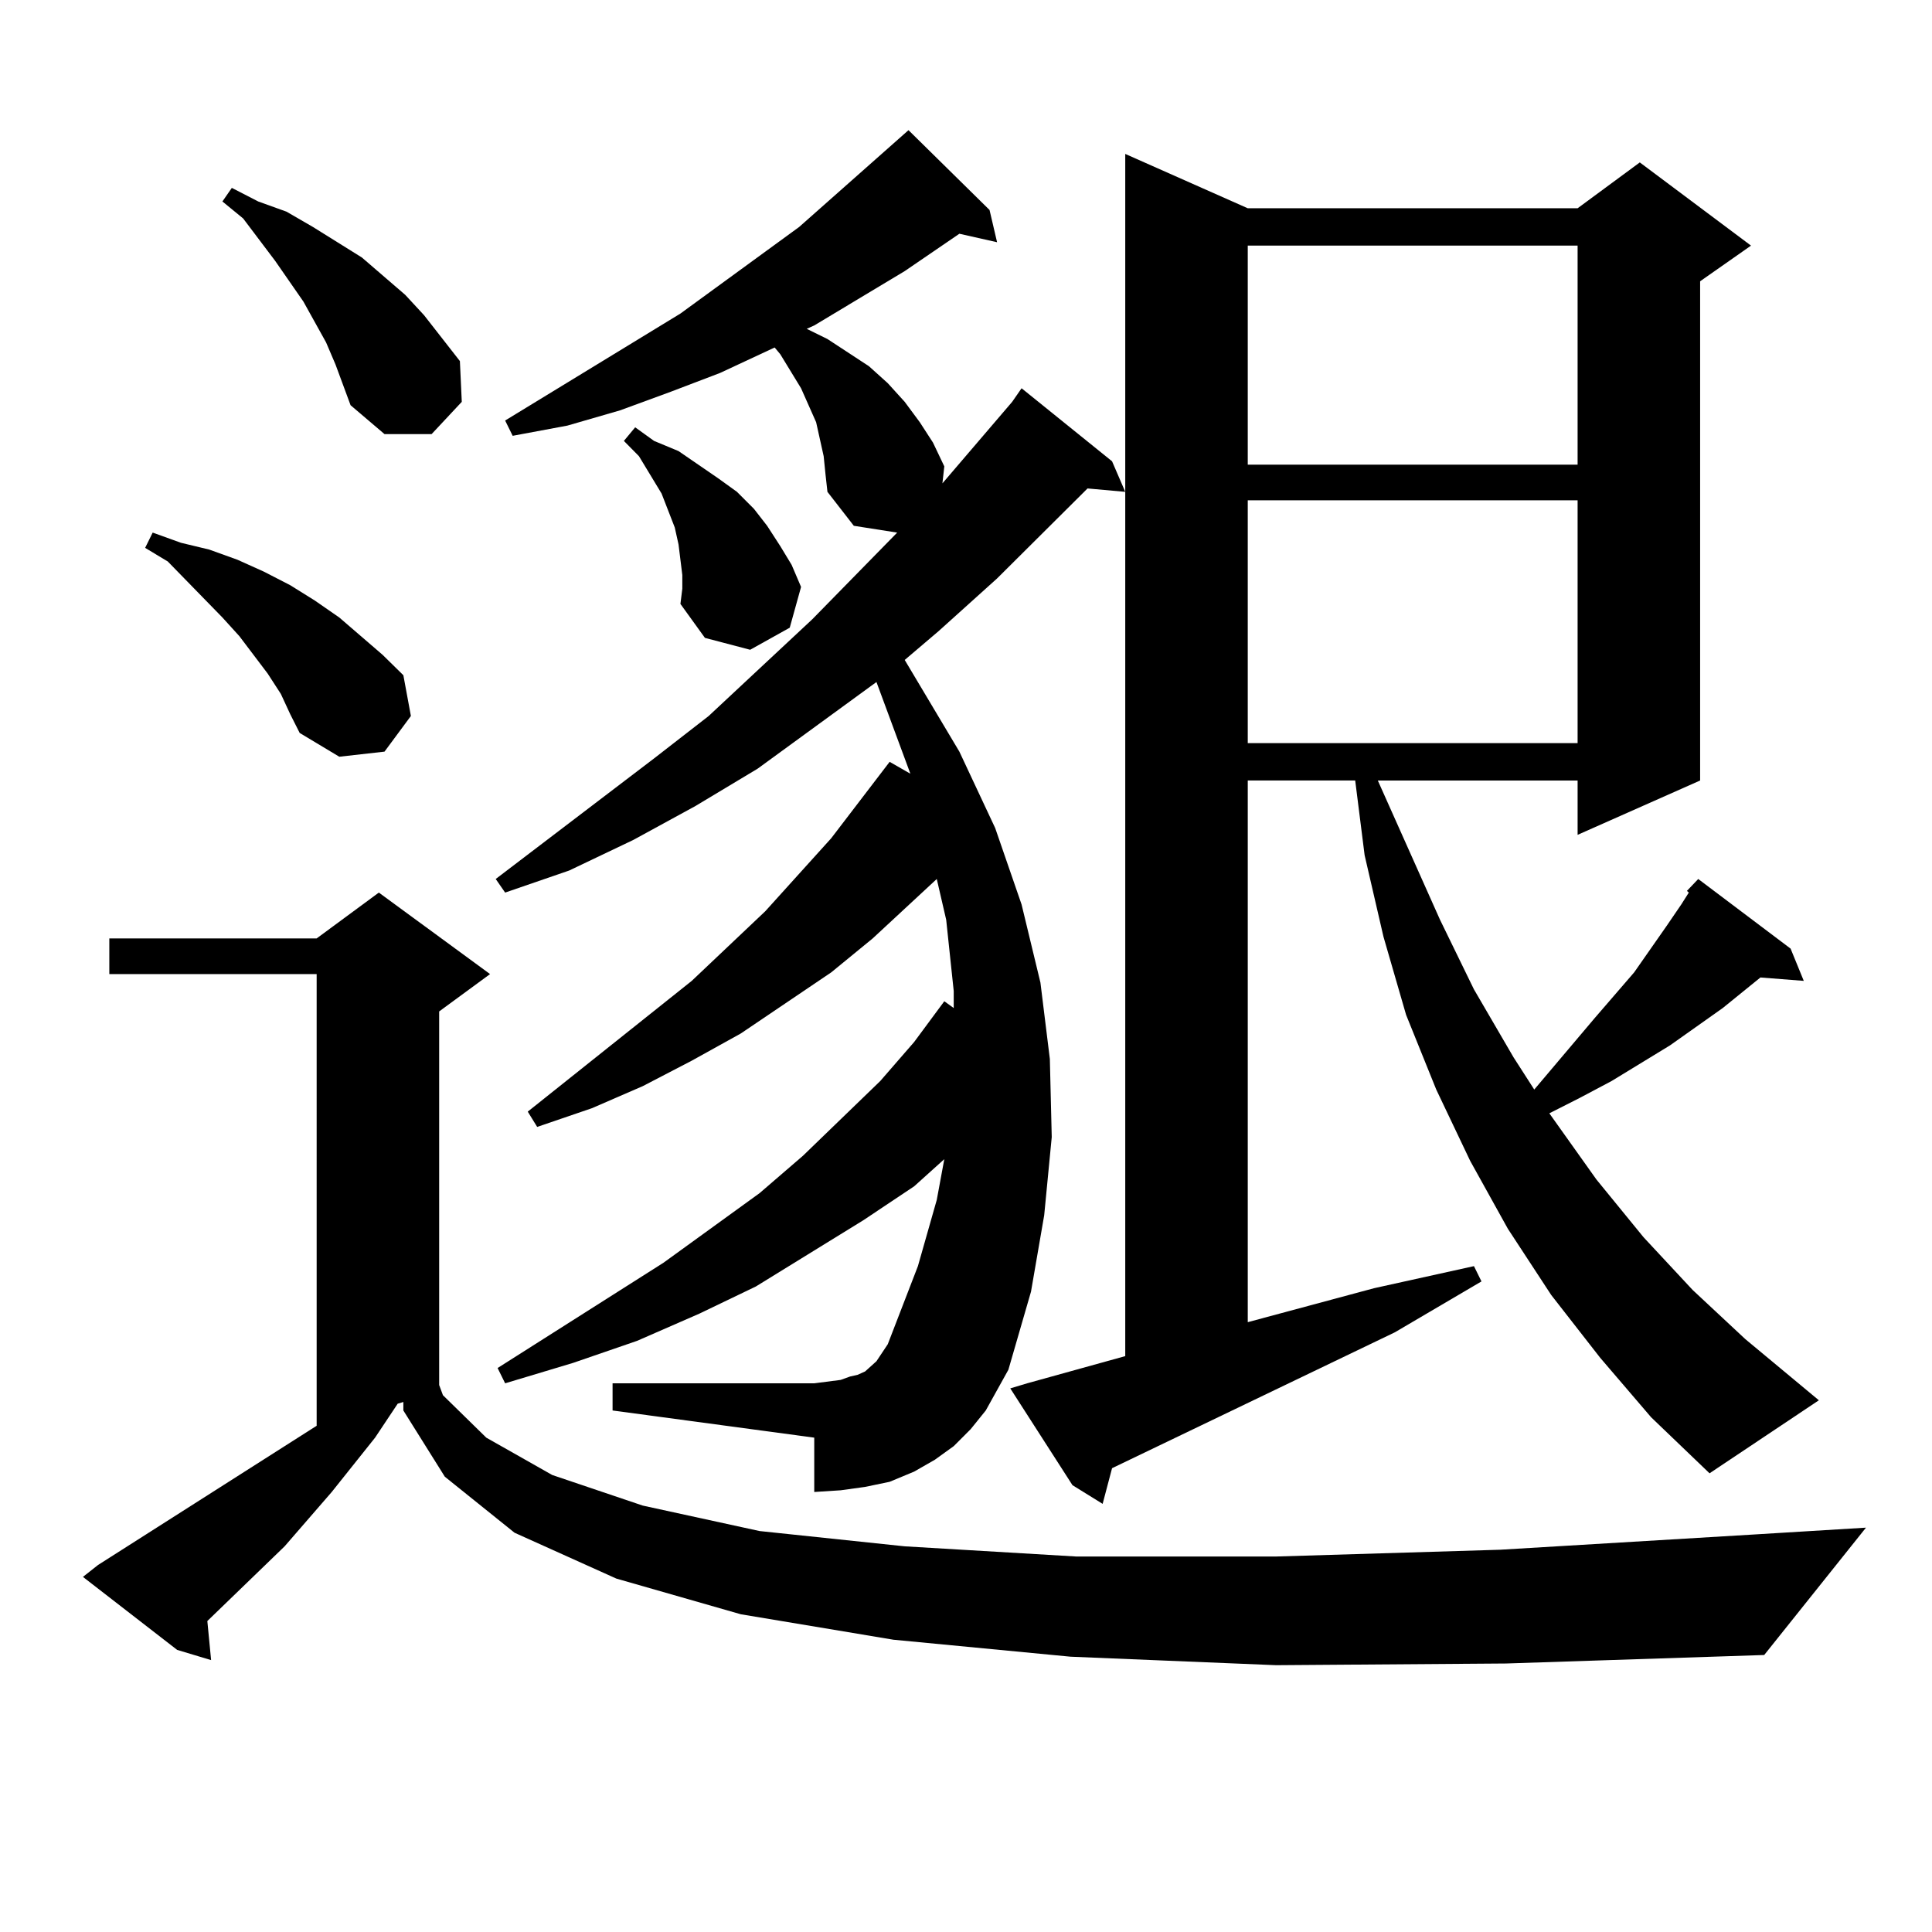 <?xml version="1.0" encoding="utf-8"?>
<!-- Generator: Adobe Illustrator 16.0.0, SVG Export Plug-In . SVG Version: 6.00 Build 0)  -->
<!DOCTYPE svg PUBLIC "-//W3C//DTD SVG 1.1//EN" "http://www.w3.org/Graphics/SVG/1.1/DTD/svg11.dtd">
<svg version="1.1" id="图层_1" xmlns="http://www.w3.org/2000/svg" xmlns:xlink="http://www.w3.org/1999/xlink" x="0px" y="0px"
	 width="1000px" height="1000px" viewBox="0 0 1000 1000" enable-background="new 0 0 1000 1000" xml:space="preserve">
<path d="M660.472,861.898l-106.339-4.395l-91.705-8.789l-79.022-13.184l-64.389-18.457l-52.682-23.73l-36.097-29.004l-21.463-34.277
	v-4.395l-2.927,0.879l-11.707,17.578l-22.438,28.125l-24.39,28.125l-39.999,38.672l1.951,20.215l-17.561-5.273l-48.779-37.793
	l7.805-6.152l113.168-72.07V504.183H56.584v-18.457h107.314l32.194-23.73l57.56,42.188l-26.341,19.336v193.359l1.951,5.273
	l22.438,21.973l34.146,19.336l46.828,15.82l60.486,13.184l75.12,7.91l88.778,5.273h103.412l116.095-3.516l131.704-7.91l57.56-3.516
	l-52.682,65.918l-133.655,4.395L660.472,861.898z M145.363,359.164l-6.829-10.547L123.9,329.281l-8.78-9.668l-28.292-29.004
	l-11.707-7.031l3.902-7.91l14.634,5.273l14.634,3.516l14.634,5.273l13.658,6.152l13.658,7.031l12.683,7.91l12.683,8.789
	l22.438,19.336l10.731,10.547l3.902,21.094l-13.658,18.457l-23.414,2.637l-20.487-12.305l-4.878-9.668L145.363,359.164z
	 M173.655,188.656l-4.878-11.426l-5.854-10.547l-5.854-10.547l-14.634-21.094l-16.585-21.973l-10.731-8.789l4.878-7.031
	l13.658,7.031l14.634,5.273l13.658,7.91l12.683,7.91l12.683,7.91l22.438,19.336l9.756,10.547l18.536,23.73l0.976,21.094
	l-15.609,16.699h-24.39l-17.561-14.941l-3.902-10.547L173.655,188.656z M510.232,730.062l-7.805,9.668l-8.78,8.789l-9.756,7.031
	l-10.731,6.152l-12.683,5.273l-12.683,2.637l-12.683,1.758l-13.658,0.879v-28.125l-104.388-14.063V716h104.388l6.829-0.879
	l6.829-0.879l4.878-1.758l3.902-0.879l3.902-1.758l2.927-2.637l2.927-2.637l2.927-4.395l2.927-4.395l15.609-40.43l9.756-34.277
	l3.902-21.094l-15.609,14.063l-26.341,17.578l-55.608,34.277l-29.268,14.063l-32.194,14.063l-33.17,11.426L261.458,716l-3.902-7.91
	l85.852-54.492l49.755-36.035l22.438-19.336l39.999-38.672l17.561-20.215l15.609-21.094l4.878,3.516v-8.789l-3.902-36.914
	l-4.878-21.094l-33.17,30.762l-21.463,17.578l-46.828,31.641l-25.365,14.063l-25.365,13.184l-26.341,11.426l-28.292,9.668
	l-4.878-7.91l84.876-67.676l38.048-36.035l34.146-37.793l30.243-39.551l10.731,6.152l-15.609-42.188l-1.951-5.273l-61.462,44.824
	l-32.194,19.336l-32.194,17.578l-33.17,15.82l-33.17,11.426l-4.878-7.031l81.949-62.402l28.292-21.973l53.657-50.098l43.901-44.824
	l-22.438-3.516l-13.658-17.578l-0.976-8.789l-0.976-9.668l-3.902-17.578l-7.805-17.578l-10.731-17.578l-2.927-3.516l-28.292,13.184
	l-25.365,9.668l-26.341,9.668l-27.316,7.91l-28.292,5.273l-3.902-7.91l90.729-55.371l61.462-44.824l56.584-50.098l41.95,41.309
	l3.902,16.699l-19.512-4.395l-28.292,19.336l-46.828,28.125l-3.902,1.758l10.731,5.273l10.731,7.031l10.731,7.031l9.756,8.789
	l8.78,9.668l7.805,10.547l6.829,10.547l5.854,12.305l-0.976,8.789l36.097-42.188l4.878-7.031l46.828,37.793l6.829,15.82
	l-19.512-1.758l-46.828,46.582l-30.243,27.246l-17.561,14.941l28.292,47.461l18.536,39.551l13.658,39.551l9.756,40.43l4.878,39.551
	l0.976,40.43l-3.902,40.43l-6.829,39.551l-11.707,40.43l-5.854,10.547L510.232,730.062z M353.163,297.64l-0.976-7.91l-0.976-7.91
	l-1.951-8.789l-6.829-17.578l-11.707-19.336l-7.805-7.91l5.854-7.031l9.756,7.031l12.683,5.273l20.487,14.063l9.756,7.031
	l8.78,8.789l6.829,8.789l6.829,10.547l5.854,9.668l4.878,11.426l-5.854,21.094l-20.487,11.426l-23.414-6.152l-12.683-17.578
	l0.976-7.91V297.64z M873.15,461.117l5.854-6.152L926.807,491l6.829,16.699l-22.438-1.758l-19.512,15.82l-27.316,19.336
	l-30.243,18.457l-16.585,8.789l-15.609,7.91l24.39,34.277l24.39,29.883l25.365,27.246l27.316,25.488l38.048,31.641l-56.584,37.793
	l-30.243-29.004l-26.341-30.762l-25.365-32.52l-22.438-34.277l-19.512-35.156l-17.561-36.914l-15.609-38.672l-11.707-40.43
	l-9.756-42.188l-4.878-38.672h-55.608v280.371l65.364-17.578l51.706-11.426l3.902,7.91l-44.877,26.367l-146.338,70.313
	l-4.878,18.457l-15.609-9.668l-32.194-50.098l8.78-2.637l50.73-14.063V79.672l63.413,28.125h170.728l32.194-23.73l57.56,43.066
	l-26.341,18.457v258.398l-63.413,28.125v-28.125H713.154l32.194,72.07l17.561,36.035l20.487,35.156l10.731,16.699l31.219-36.914
	l20.487-23.73l16.585-23.73l7.805-11.426l3.902-6.152L873.15,461.117z M645.838,127.133v113.379h170.728V127.133H645.838z
	 M645.838,258.969v125.684h170.728V258.969H645.838z"/>
</svg>
